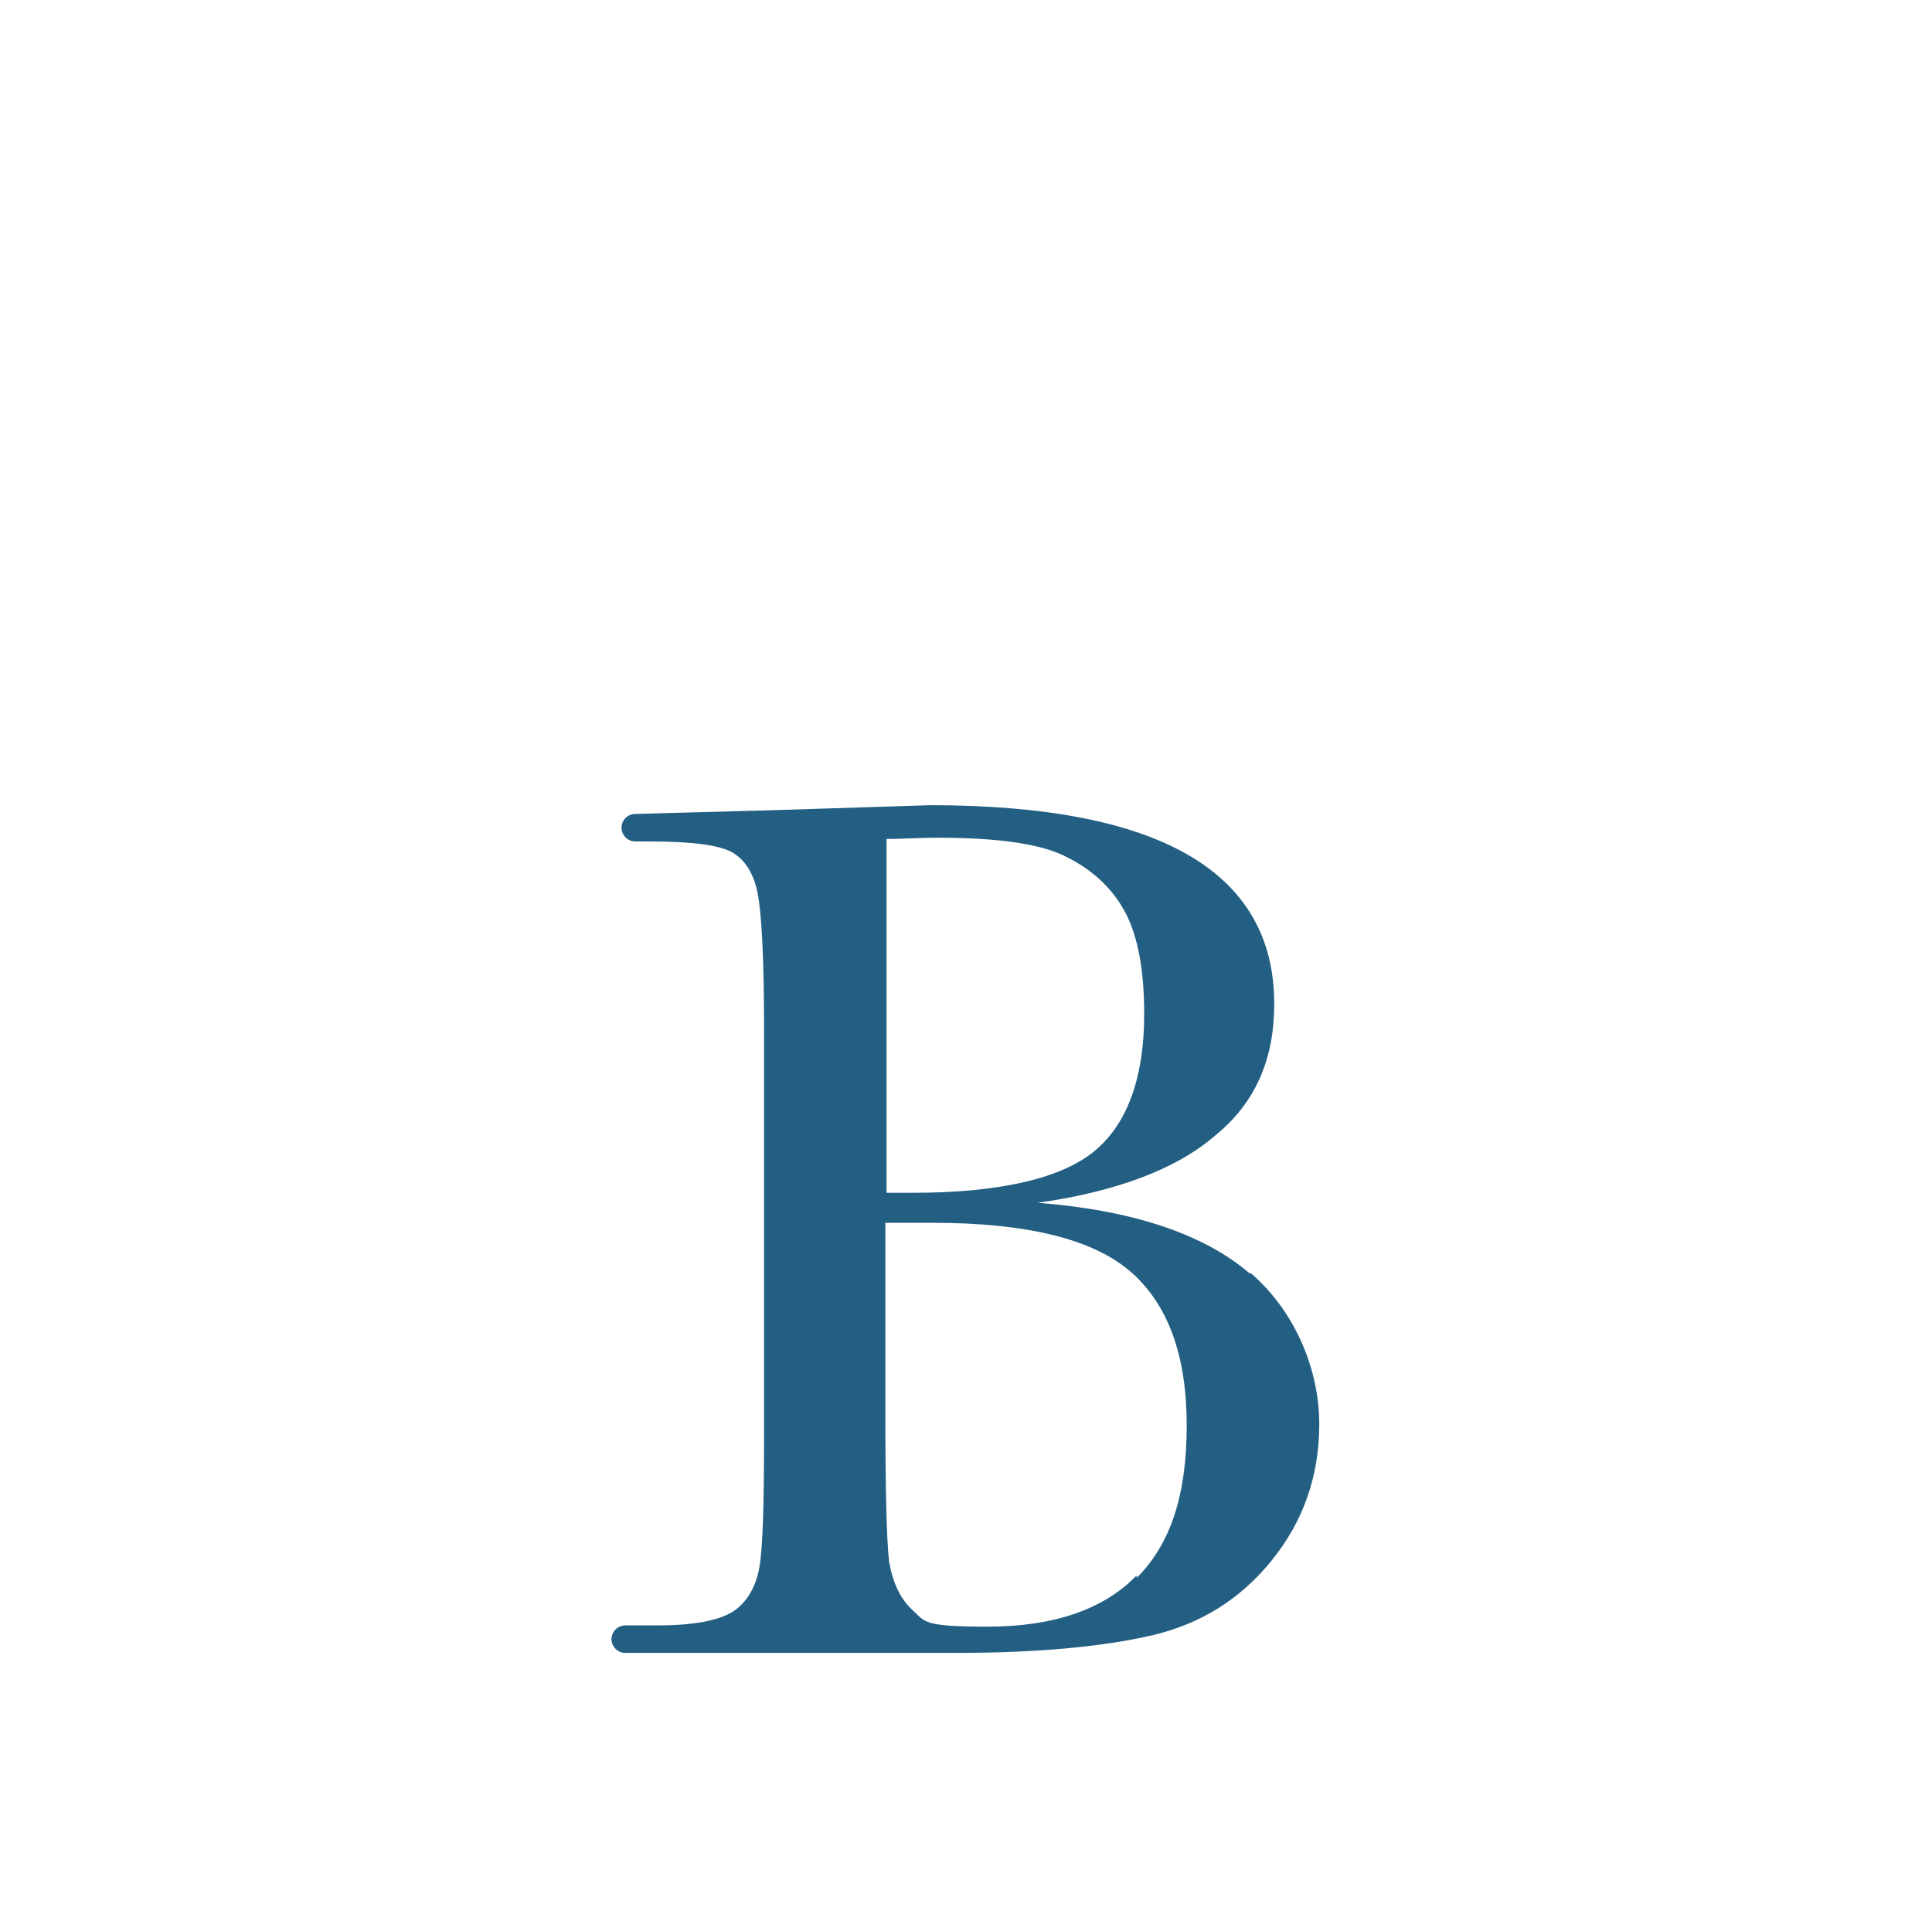 <svg xmlns="http://www.w3.org/2000/svg" id="Livello_1" viewBox="0 0 154.5 152.5"><defs><style>      .st0 {        fill: #235f83;      }    </style></defs><path class="st0" d="M100,101.9c-3.7-3.2-9.4-5.1-17-5.7,6.3-.9,11.1-2.7,14.2-5.4,3.2-2.6,4.7-6.1,4.7-10.5,0-10.6-9.2-15.9-27.5-15.9l-12.6.4-11,.3h0c-.6,0-1.1.5-1.1,1.1s.5,1.1,1.1,1.1h0s0,0,0,0h0s0,0,0,0h1.2c3.4,0,5.6.3,6.6.9,1,.6,1.7,1.7,2,3.3.3,1.6.5,5.1.5,10.6v32.7c0,5.6-.1,9.2-.4,10.7-.3,1.5-1,2.7-2.1,3.4-1.1.7-3.1,1.1-6,1.1h-2.6s0,0,0,0c-.6,0-1.1.5-1.1,1.1s.5,1.1,1.1,1.1h0s26.4,0,26.4,0c6.6,0,11.8-.5,15.7-1.4,3.9-.9,7.1-2.9,9.6-6,2.5-3.1,3.8-6.7,3.8-10.9s-1.8-8.9-5.5-12.1ZM70.9,67.1c1.4,0,2.7-.1,4-.1,5,0,8.5.5,10.5,1.6,2,1,3.6,2.5,4.6,4.4,1,1.9,1.5,4.6,1.5,8.1,0,5-1.3,8.7-3.9,10.9-2.6,2.2-7.5,3.4-14.6,3.4s-1.3,0-2.1,0v-28.2ZM90.9,126c-2.6,2.7-6.6,4.1-11.9,4.1s-5-.4-6-1.3c-1-.9-1.6-2.2-1.9-3.9-.2-1.7-.3-5.8-.3-12.1v-15c1.3,0,2.6,0,3.8,0,7.5,0,12.8,1.3,15.8,3.9s4.5,6.7,4.5,12.3-1.3,9.5-4,12.2Z"></path></svg>